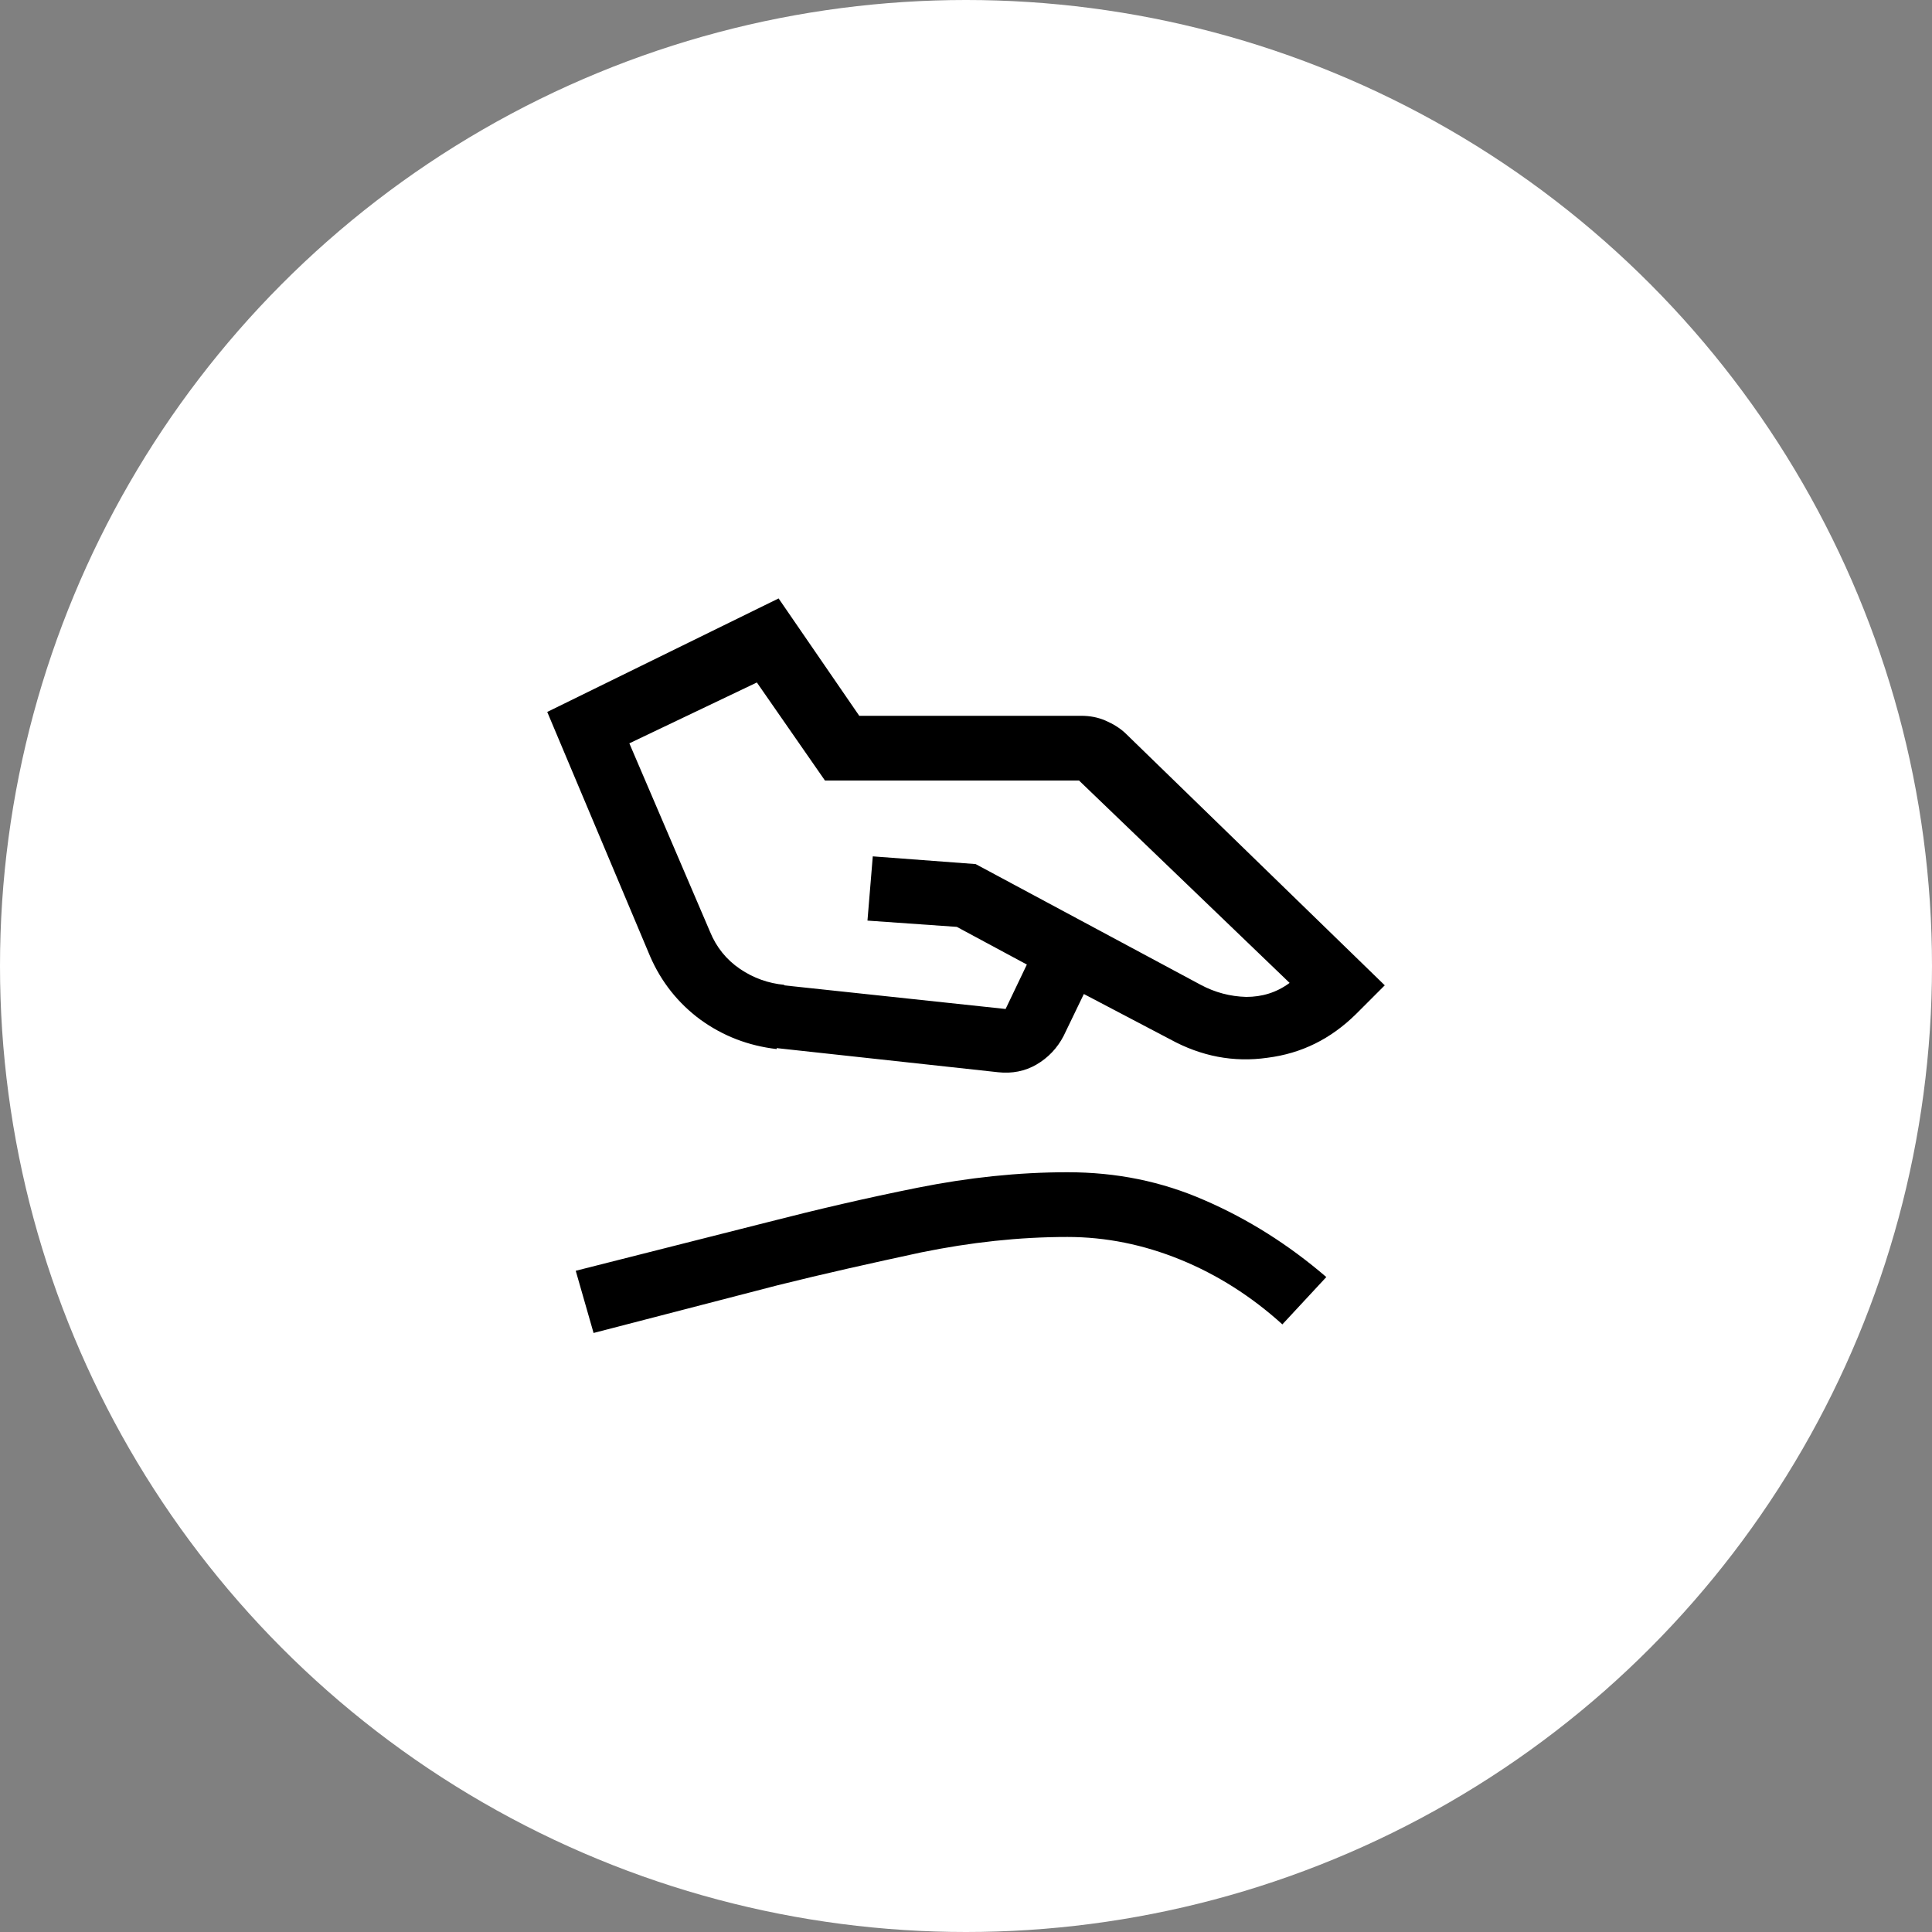 <svg viewBox="0 0 40 40" xmlns="http://www.w3.org/2000/svg" data-name="Layer 1" id="Layer_1">
  <rect x="0" y="0" width="40" height="40" fill="#808080" stroke="none"/>
  <defs>
    <style>
      .cls-1 {
        fill: #fff;
      }
    </style>
  </defs>
  <circle r="20" cy="20" cx="20" class="cls-1"></circle>
  <path d="M16.23,20.4l4.59.49.44-.92-1.45-.78-1.85-.13.11-1.33,2.13.16,4.66,2.5c.3.16.61.24.94.25.33,0,.63-.09.9-.29l-4.36-4.19h-5.26l-1.41-2.03-2.64,1.26,1.67,3.9c.13.32.34.58.62.77.28.19.59.3.92.33ZM16.08,21.72c-.59-.07-1.11-.27-1.58-.61-.46-.34-.81-.78-1.04-1.31l-2.13-5.06,4.79-2.35,1.67,2.43h4.6c.17,0,.34.03.5.1.16.07.31.16.43.28l5.35,5.2-.6.6c-.52.51-1.12.81-1.83.9-.7.1-1.37-.03-2.01-.38l-1.79-.94-.42.87c-.13.25-.32.45-.56.59-.24.14-.51.19-.79.16,0,0-4.59-.5-4.59-.5ZM12.29,27.6l-.37-1.29,3.99-1.01c1.01-.26,2.04-.5,3.09-.71,1.05-.21,2.08-.32,3.1-.32s1.95.19,2.84.58c.9.39,1.74.92,2.52,1.59l-.91.98c-.64-.58-1.35-1.03-2.11-1.34-.76-.31-1.54-.47-2.34-.47-1,0-2,.11-3.03.32-1.02.22-2.01.44-2.97.68l-3.82.99Z"></path>
</svg>